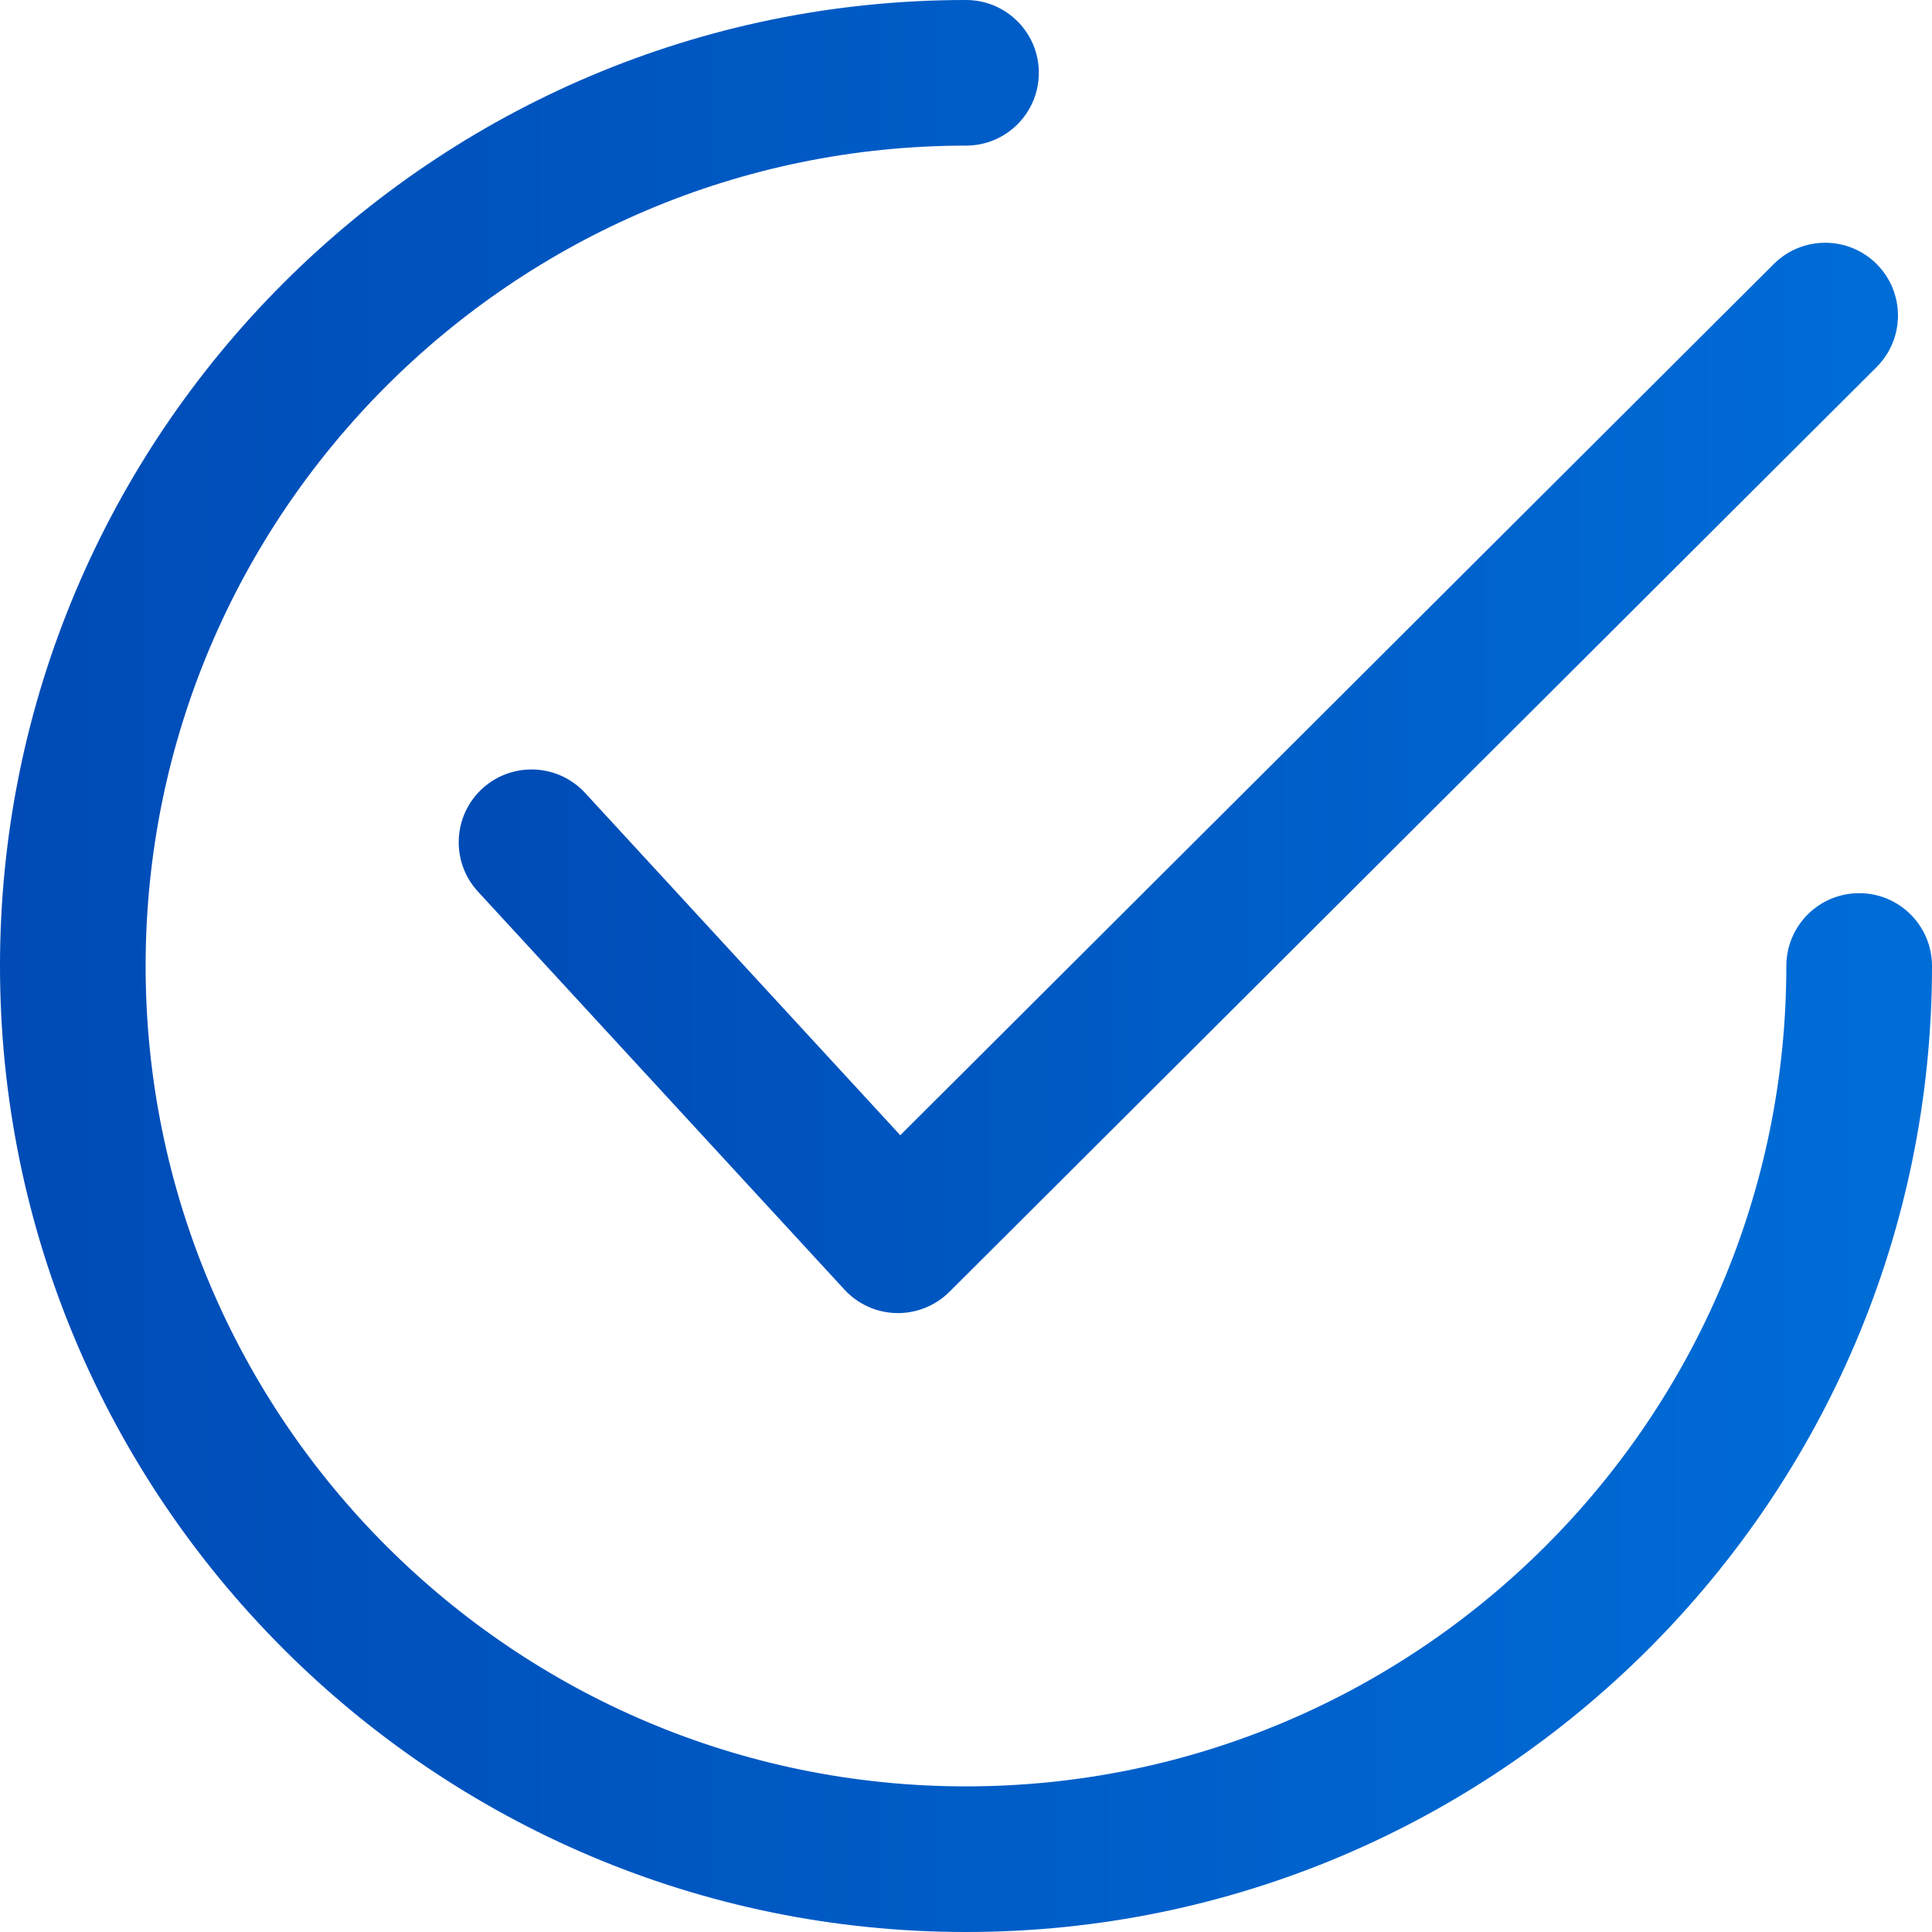 <?xml version="1.0" encoding="UTF-8"?><svg id="_レイヤー_2" xmlns="http://www.w3.org/2000/svg" xmlns:xlink="http://www.w3.org/1999/xlink" viewBox="0 0 512 512"><defs><style>.cls-1{fill:url(#_名称未設定グラデーション_8-2);}.cls-2{fill:url(#_名称未設定グラデーション_8);}</style><linearGradient id="_名称未設定グラデーション_8" x1="121.57" y1="206.15" x2="502.99" y2="206.15" gradientUnits="userSpaceOnUse"><stop offset="0" stop-color="#004bb6"/><stop offset="1" stop-color="#006dd7"/></linearGradient><linearGradient id="_名称未設定グラデーション_8-2" x1="0" y1="256" x2="512" y2="256" xlink:href="#_名称未設定グラデーション_8"/></defs><g id="Capa_1"><path class="cls-2" d="m497.36,70c-7.53-7.54-19.75-7.56-27.29-.03l-231.49,230.88-83.52-90.71c-7.22-7.83-19.42-8.34-27.27-1.13-7.84,7.22-8.34,19.43-1.13,27.27l97.13,105.48c3.56,3.87,8.54,6.11,13.78,6.22.14,0,.28,0,.41,0,5.1,0,10.01-2.03,13.62-5.63l245.71-245.07c7.55-7.53,7.56-19.75.04-27.29Z"/><path class="cls-1" d="m492.7,236.7c-10.66,0-19.3,8.64-19.3,19.3,0,119.88-97.52,217.41-217.41,217.41S38.59,375.88,38.59,256,136.12,38.59,256,38.59c10.66,0,19.3-8.64,19.3-19.3S266.66,0,256,0C114.84,0,0,114.84,0,256s114.84,256,256,256,256-114.85,256-256c0-10.66-8.64-19.3-19.3-19.3Z"/></g></svg>